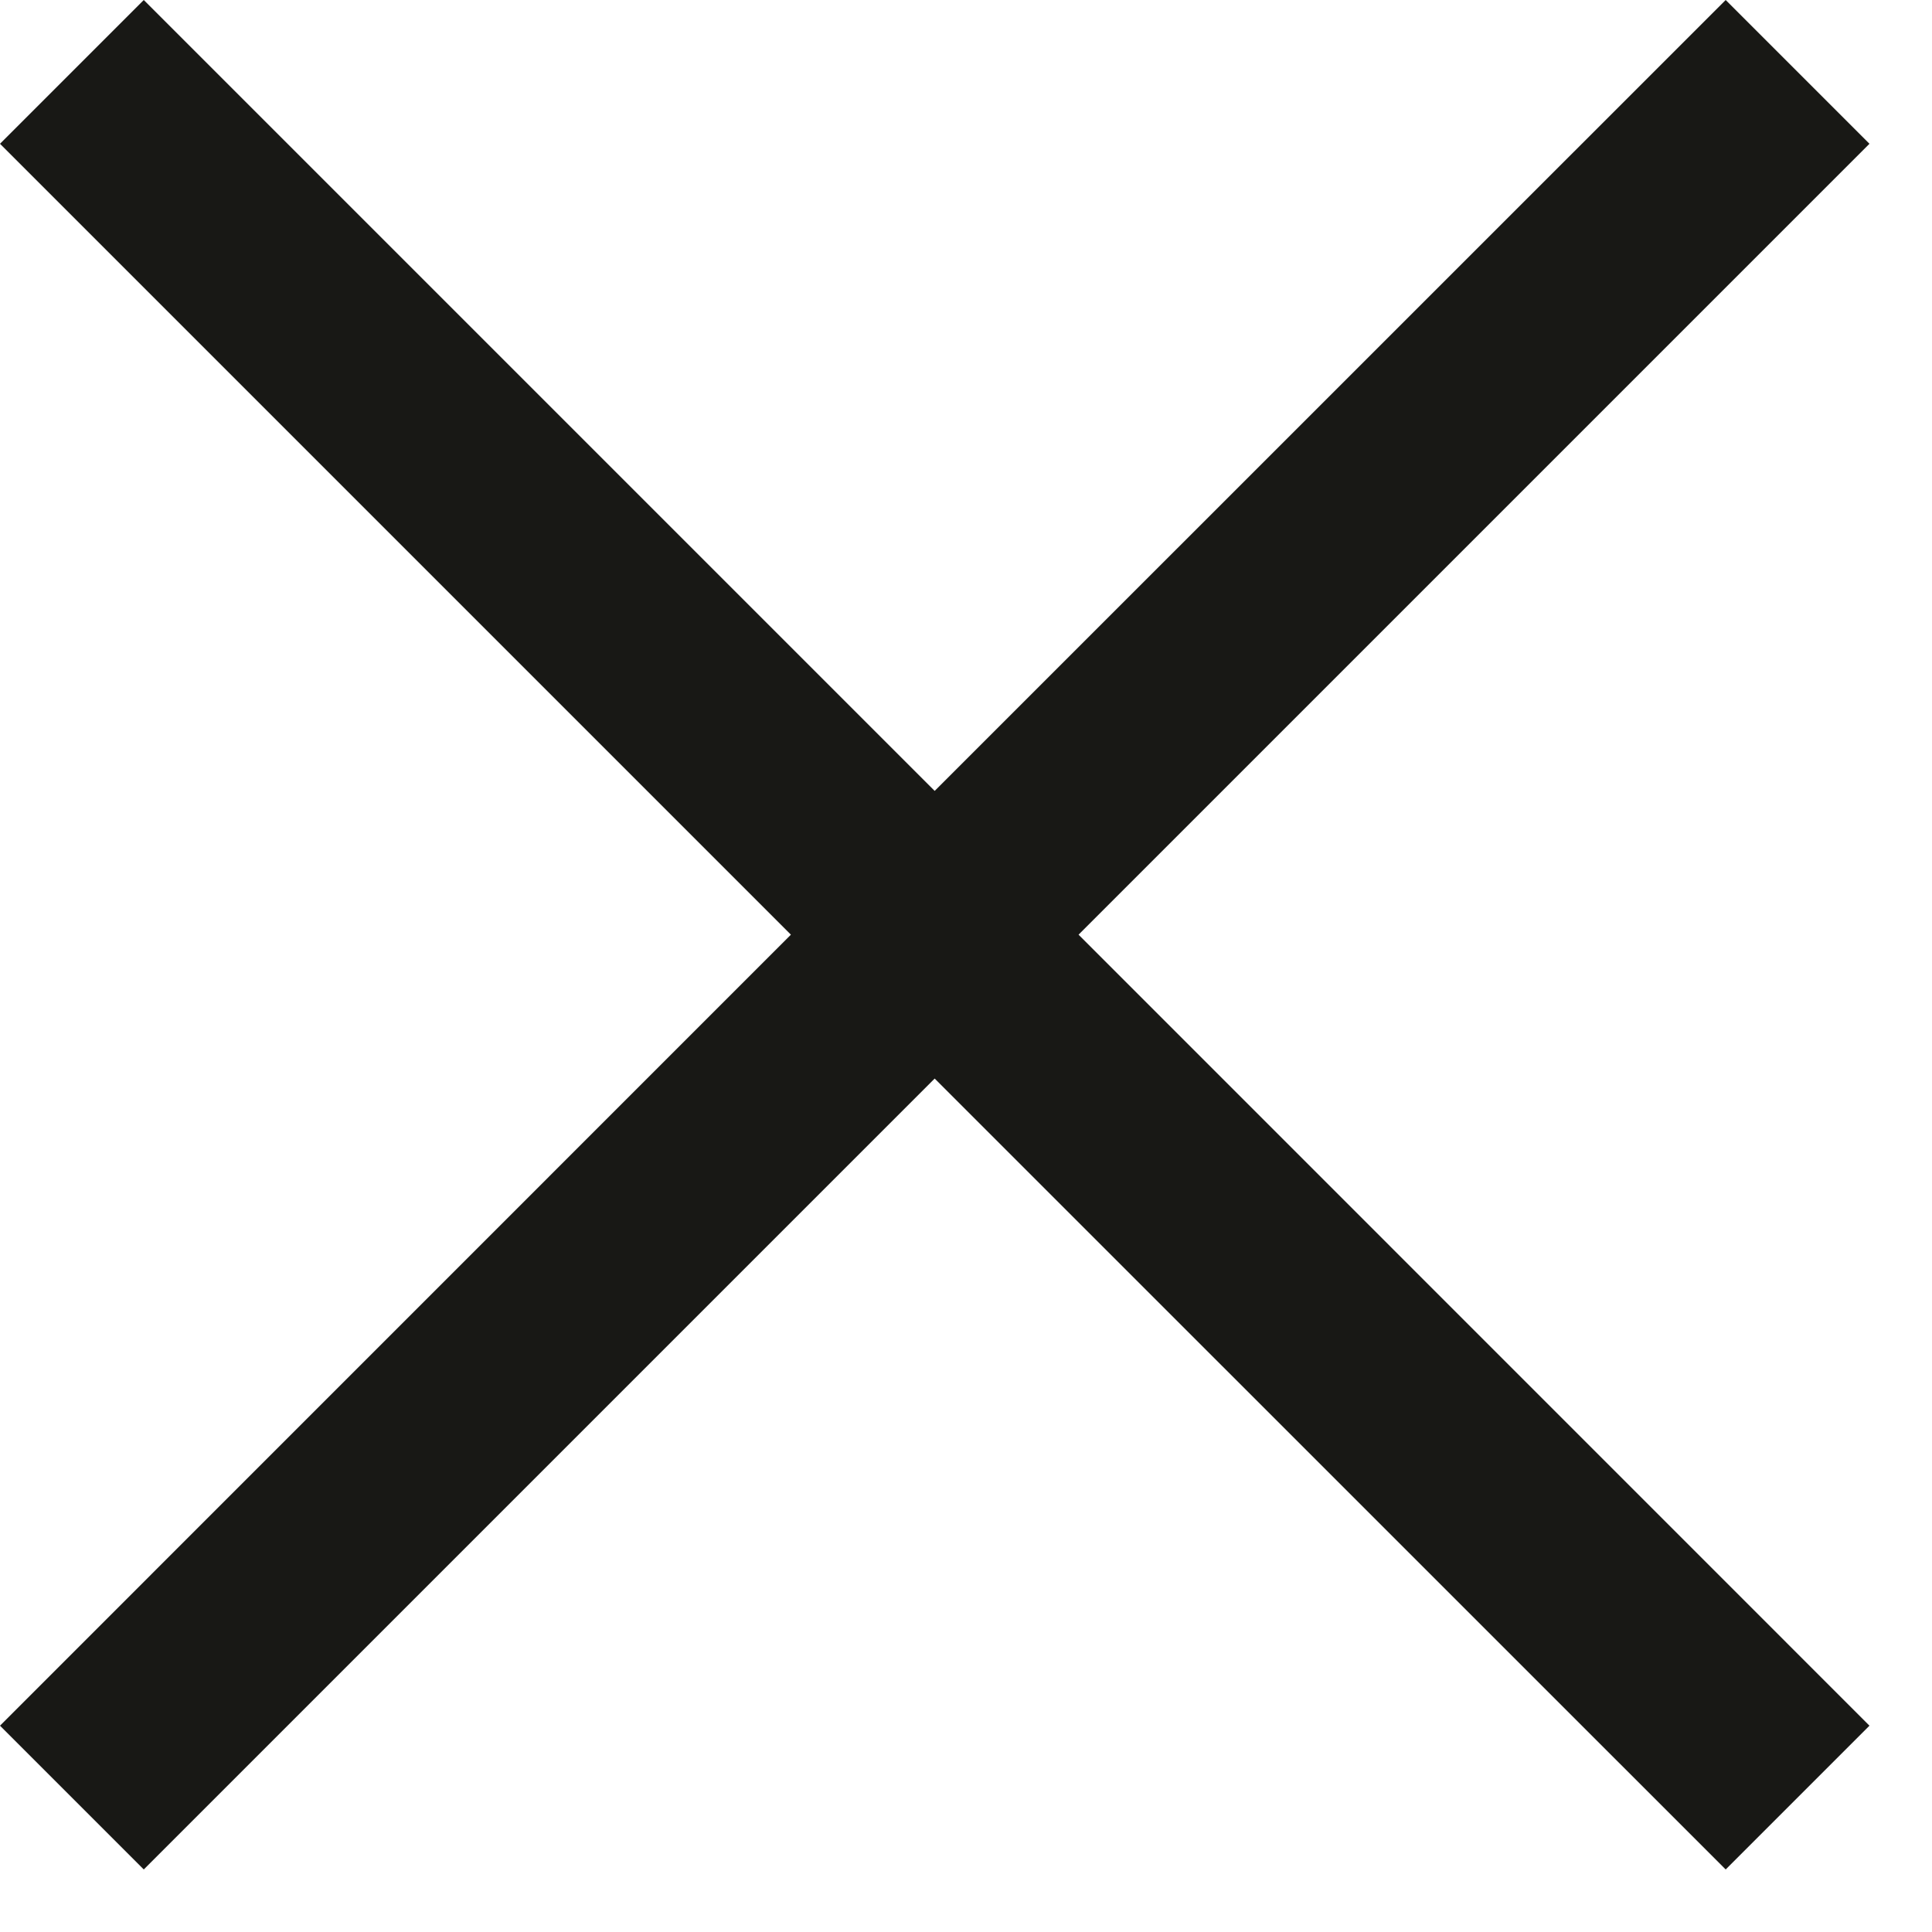 <svg width="19" height="19" viewBox="0 0 19 19" fill="none" xmlns="http://www.w3.org/2000/svg">
<path d="M9.192 10.607L16.971 18.385L18.385 16.971L10.607 9.192L18.385 1.414L16.971 0L9.192 7.778L1.414 0L0 1.414L7.778 9.192L0 16.971L1.414 18.385L9.192 10.607Z" fill="#181815"/>
</svg>

